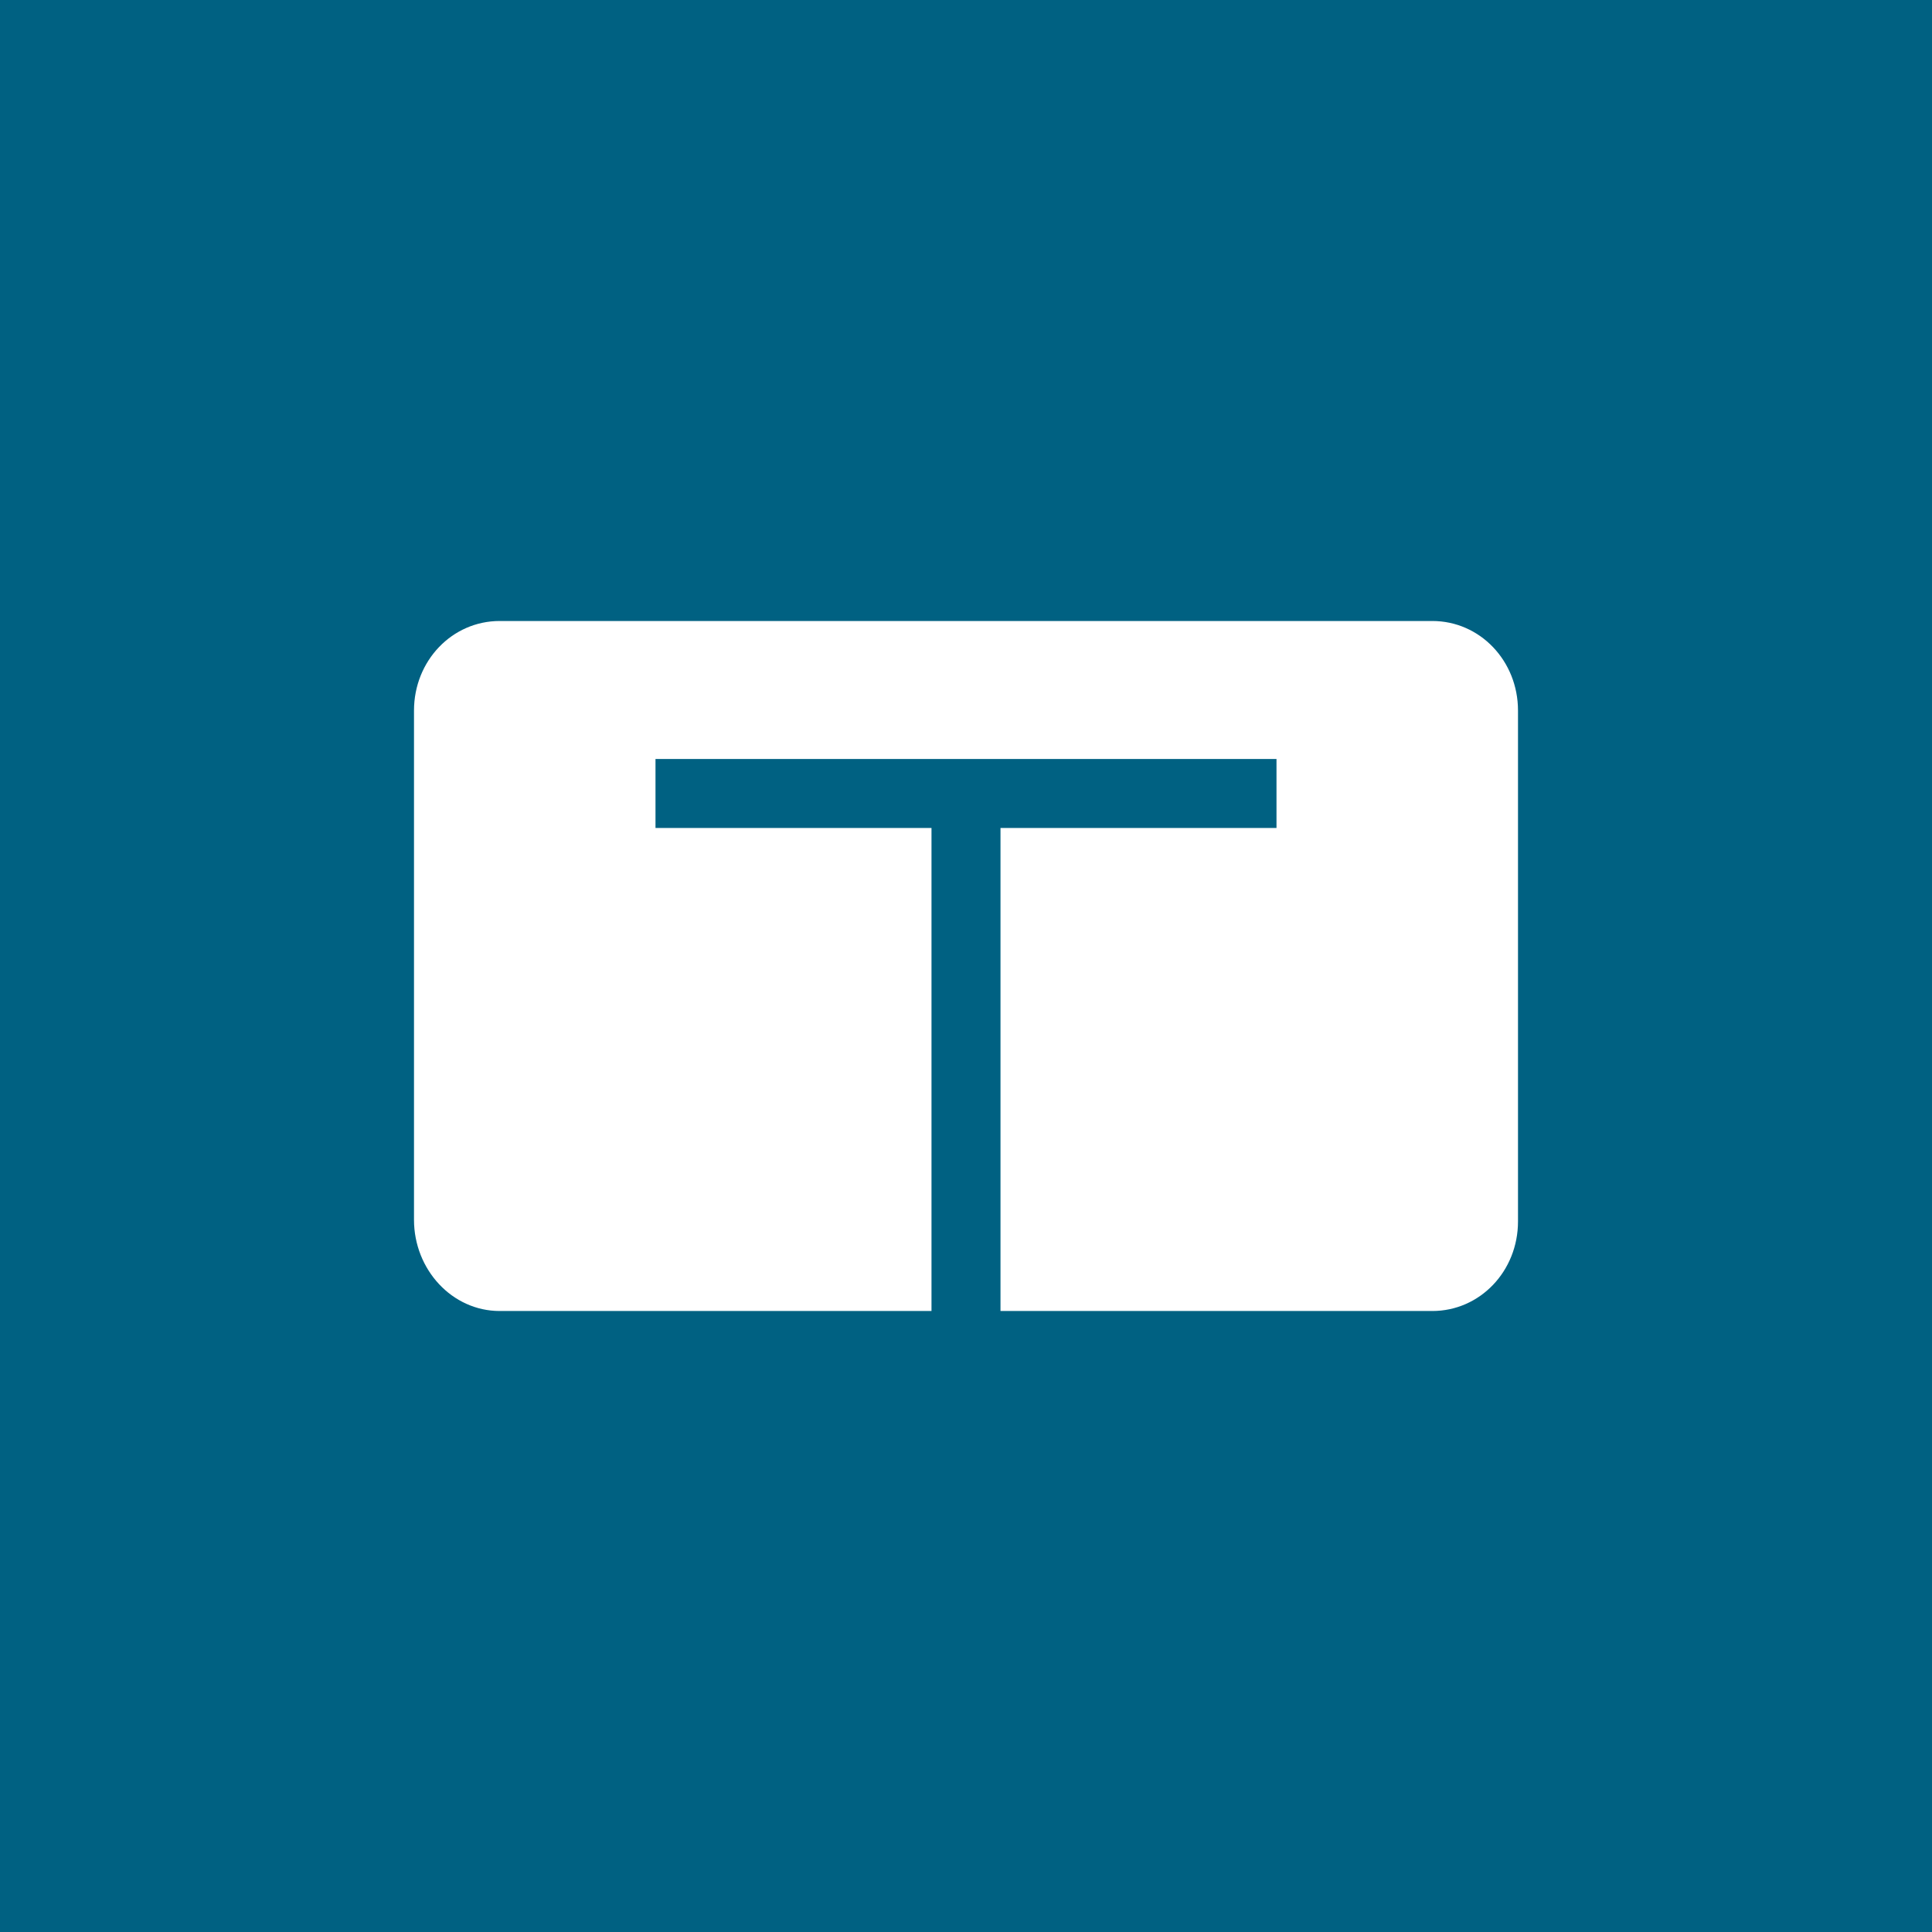 <svg width="56" height="56" xmlns="http://www.w3.org/2000/svg"><path fill="#006182" d="M0 0h56v56H0z"/><path d="M41.517 18H14.483C13.103 18 12 19.154 12 20.596v14.76C12 36.798 13.103 38 14.483 38H27V24h-8v-2h18v2h-8v14h12.517C42.897 38 44 36.846 44 35.404V20.596C44 19.154 42.897 18 41.517 18z" fill="#fff"/></svg>